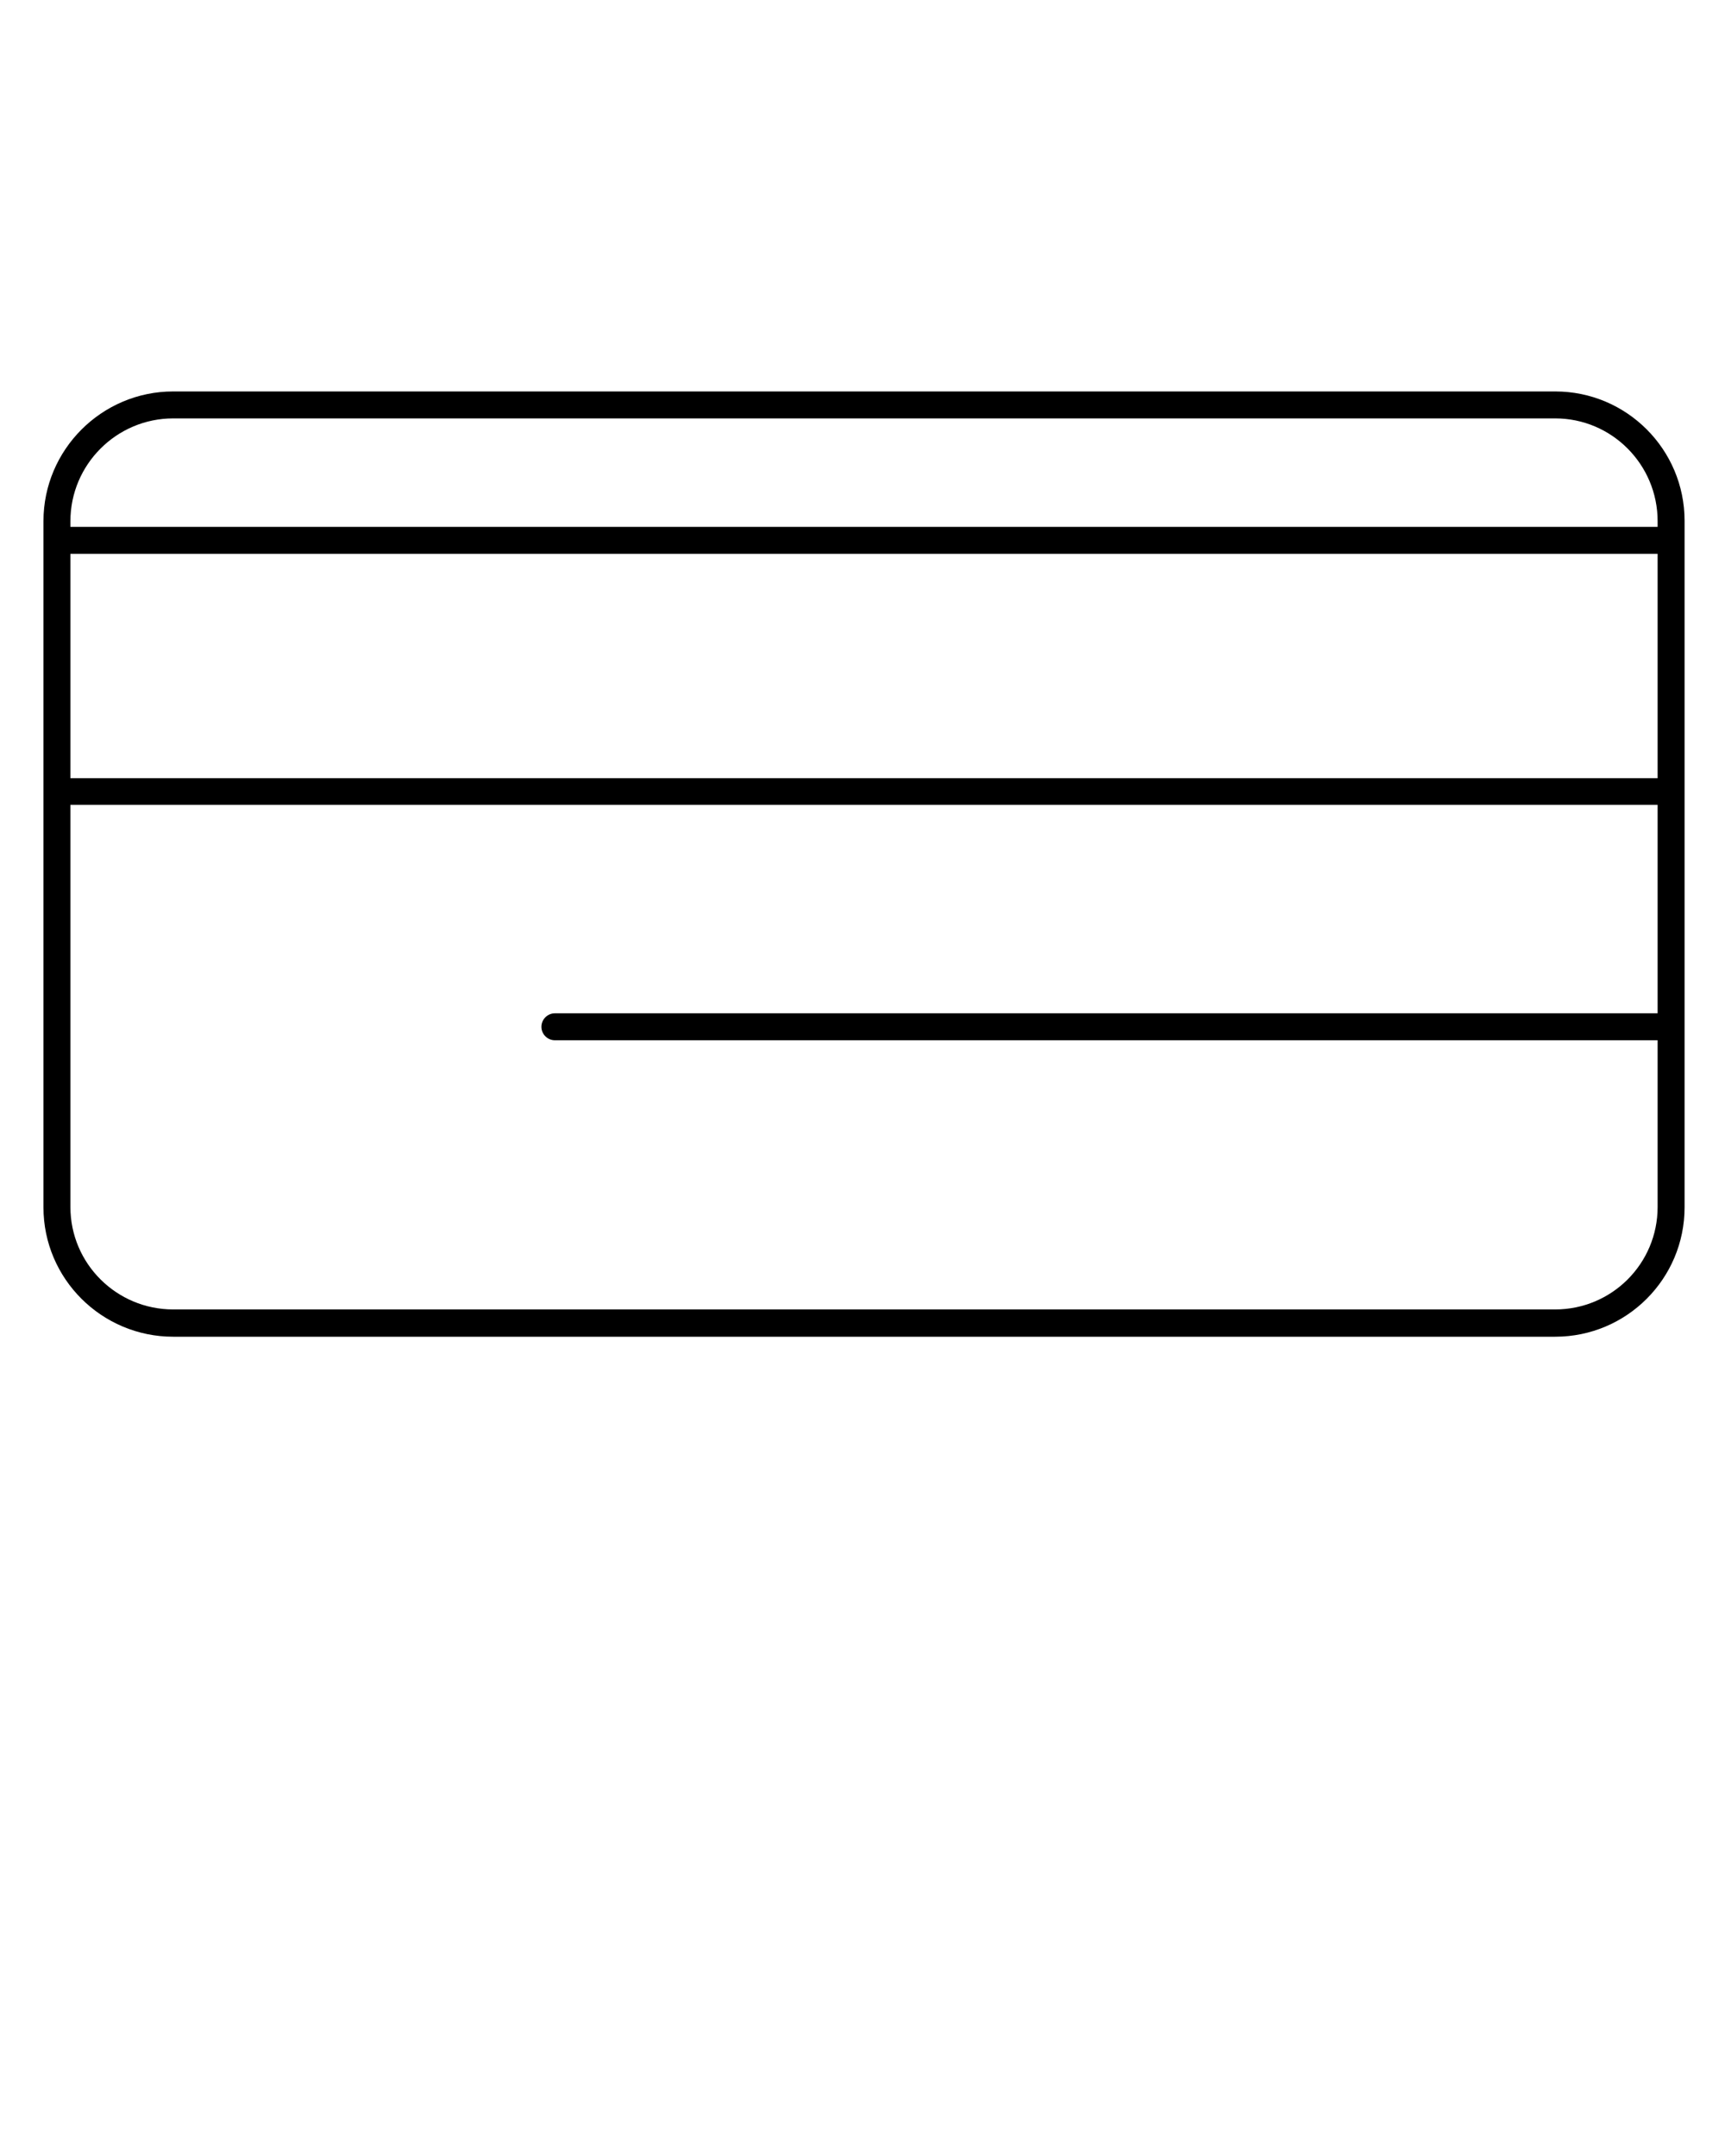 <svg xmlns="http://www.w3.org/2000/svg" xmlns:xlink="http://www.w3.org/1999/xlink" id="Layer_1" x="0px" y="0px" viewBox="0 0 512 640" style="enable-background:new 0 0 512 640;" xml:space="preserve"><path d="M461.6,116.2H51.4c-21.2,0-38.5,17.3-38.5,38.5v5.7V235v123.4c0,21.2,17.3,38.4,38.5,38.4h410.2c21.2,0,38.4-17.2,38.4-38.4 V234.9v-74.6v-5.7C500,133.4,482.8,116.2,461.6,116.2z M20.9,164.4H492V231H20.9V164.4z M51.4,124.2h410.2 c16.8,0,30.4,13.7,30.4,30.5v1.7H20.9v-1.7C20.9,137.9,34.6,124.2,51.4,124.2z M461.6,388.7H51.4c-16.8,0-30.5-13.6-30.5-30.4V238.9 H492v61.9H164.7c-2.2,0-4,1.8-4,4s1.8,4,4,4H492v49.5C492,375.1,478.4,388.7,461.6,388.7z"></path></svg>
